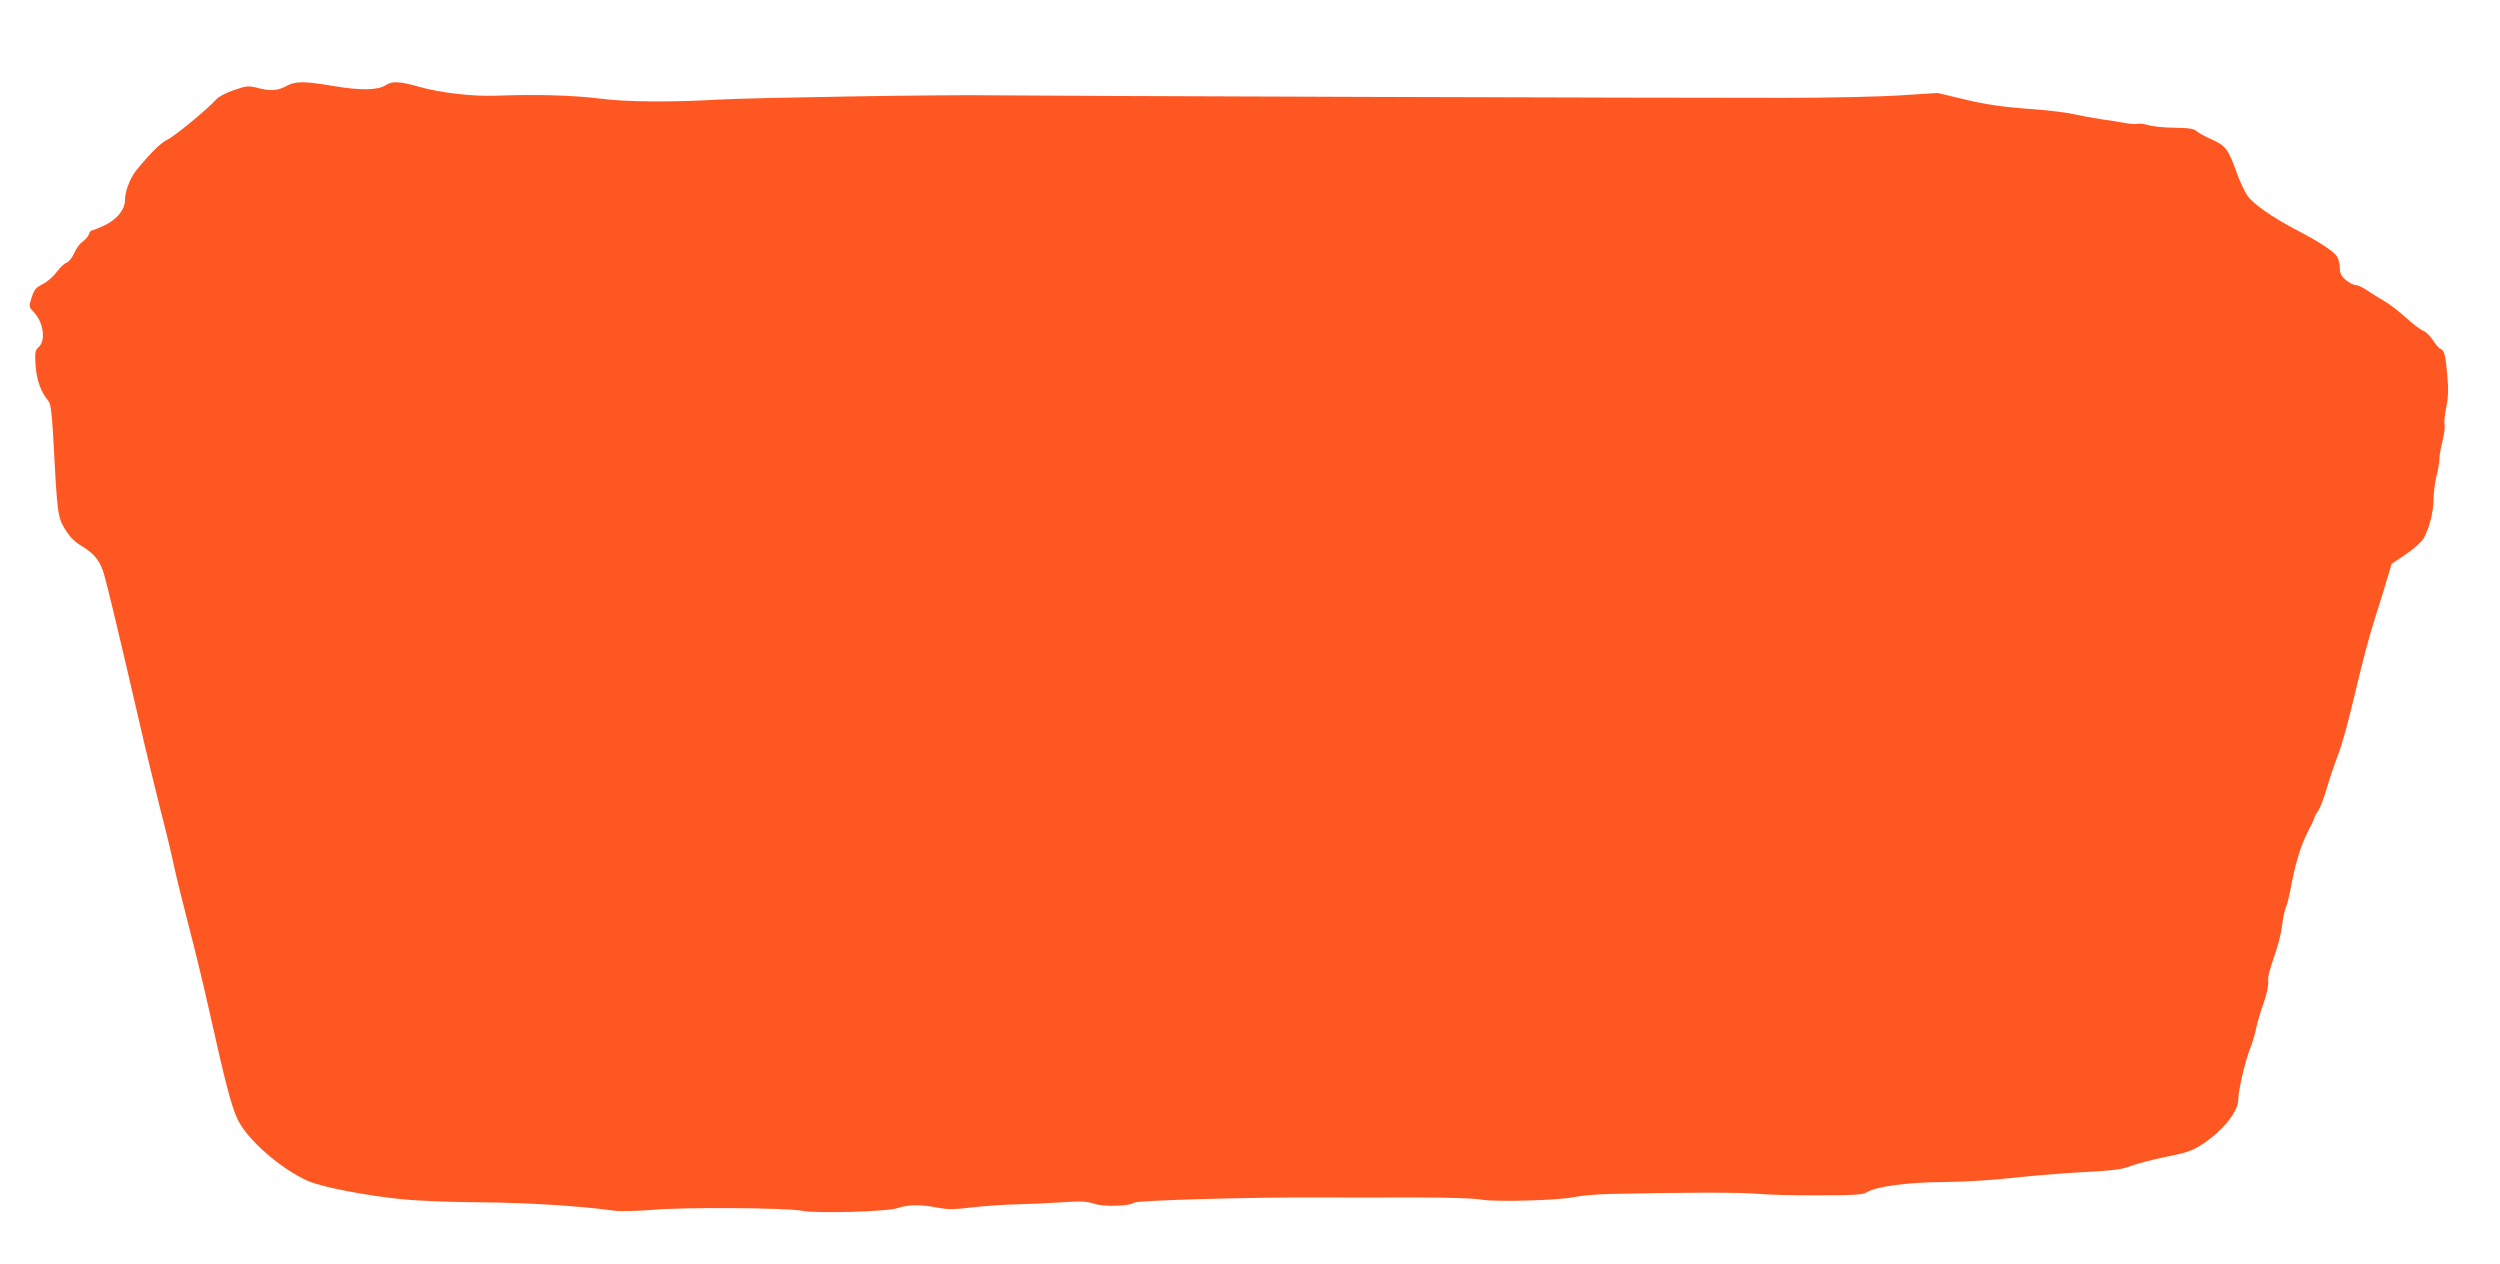 <?xml version="1.0" standalone="no"?>
<!DOCTYPE svg PUBLIC "-//W3C//DTD SVG 20010904//EN"
 "http://www.w3.org/TR/2001/REC-SVG-20010904/DTD/svg10.dtd">
<svg version="1.0" xmlns="http://www.w3.org/2000/svg"
 width="1280pt" height="647pt" viewBox="0 0 1280 647"
 preserveAspectRatio="xMidYMid meet">
<g transform="translate(0,647) scale(0.1,-0.1)"
fill="#ff5722" stroke="none">
<path d="M1469 6031 c-47 -26 -83 -28 -147 -12 -50 13 -59 12 -124 -10 -41
-14 -79 -34 -92 -49 -39 -45 -216 -191 -249 -205 -30 -12 -92 -74 -160 -158
-32 -41 -57 -107 -57 -151 0 -49 -41 -99 -105 -130 -30 -14 -60 -26 -65 -26
-5 0 -12 -9 -15 -20 -4 -11 -18 -28 -32 -37 -14 -9 -33 -36 -43 -59 -10 -23
-28 -45 -39 -49 -11 -3 -34 -25 -51 -48 -17 -23 -49 -51 -72 -62 -34 -17 -43
-28 -56 -68 -15 -47 -15 -48 12 -76 48 -50 61 -144 25 -177 -19 -17 -21 -27
-17 -94 5 -74 28 -140 66 -183 11 -13 17 -56 24 -175 21 -403 23 -418 60 -480
25 -41 48 -64 88 -89 64 -38 94 -77 114 -148 18 -62 87 -352 172 -720 35 -154
87 -368 114 -475 28 -107 60 -240 71 -295 12 -55 46 -192 75 -305 30 -113 79
-316 109 -451 76 -342 109 -470 140 -537 47 -103 220 -256 363 -319 73 -32
309 -77 492 -94 80 -8 258 -14 395 -15 225 -1 511 -19 675 -42 32 -5 118 -3
205 4 162 14 689 10 760 -5 70 -15 434 -5 488 13 56 19 117 20 207 3 52 -10
86 -10 175 1 61 7 169 15 240 16 72 2 177 7 236 11 84 6 114 4 151 -8 50 -17
182 -13 206 6 14 11 608 28 932 26 118 0 343 -1 500 0 174 0 308 -4 344 -11
70 -13 406 -4 481 14 28 6 106 13 175 15 354 8 675 9 755 1 50 -5 191 -9 315
-8 181 0 229 3 247 15 46 30 209 52 398 53 106 1 252 10 355 22 96 10 258 24
361 29 150 8 195 14 239 31 30 12 111 33 180 47 105 21 135 31 185 64 104 67
185 167 185 230 0 46 35 195 61 262 11 27 25 73 30 101 6 28 23 87 39 131 16
46 26 93 23 110 -3 19 9 66 30 125 19 52 37 124 41 160 4 35 13 78 20 95 7 16
18 62 25 100 21 117 51 217 87 286 19 36 34 69 34 73 0 4 8 20 19 34 10 15 31
70 46 122 15 52 41 128 57 168 16 41 49 158 73 260 54 227 84 341 118 447 14
44 39 122 54 174 l28 94 71 48 c40 26 81 63 92 81 29 49 52 138 52 205 0 32 7
85 15 116 8 32 15 72 15 89 0 16 7 57 16 91 8 33 13 70 10 82 -3 12 1 53 9 90
10 51 12 92 5 164 -9 105 -15 127 -35 135 -8 3 -25 23 -39 45 -14 22 -36 43
-48 47 -13 4 -52 34 -88 66 -36 33 -85 71 -110 85 -25 14 -64 39 -87 54 -23
16 -50 29 -61 29 -11 0 -34 12 -51 26 -24 20 -31 34 -31 63 0 20 -7 47 -16 60
-20 27 -95 76 -207 134 -124 65 -221 133 -250 175 -14 20 -38 71 -53 112 -44
125 -59 145 -128 175 -34 15 -69 34 -79 43 -14 13 -40 17 -110 18 -51 0 -112
6 -136 13 -23 7 -49 10 -57 7 -8 -3 -38 -1 -67 5 -28 5 -83 14 -122 19 -38 6
-99 17 -135 25 -36 8 -126 20 -200 25 -176 13 -251 24 -387 57 l-112 27 -188
-12 c-103 -7 -370 -13 -593 -13 -550 -1 -3867 10 -4060 13 -233 4 -1222 -12
-1405 -22 -233 -14 -475 -12 -601 5 -136 17 -321 23 -534 15 -122 -4 -281 14
-392 45 -101 29 -140 31 -173 9 -40 -26 -129 -28 -264 -5 -153 26 -196 26
-242 2z"/>
</g>
</svg>
